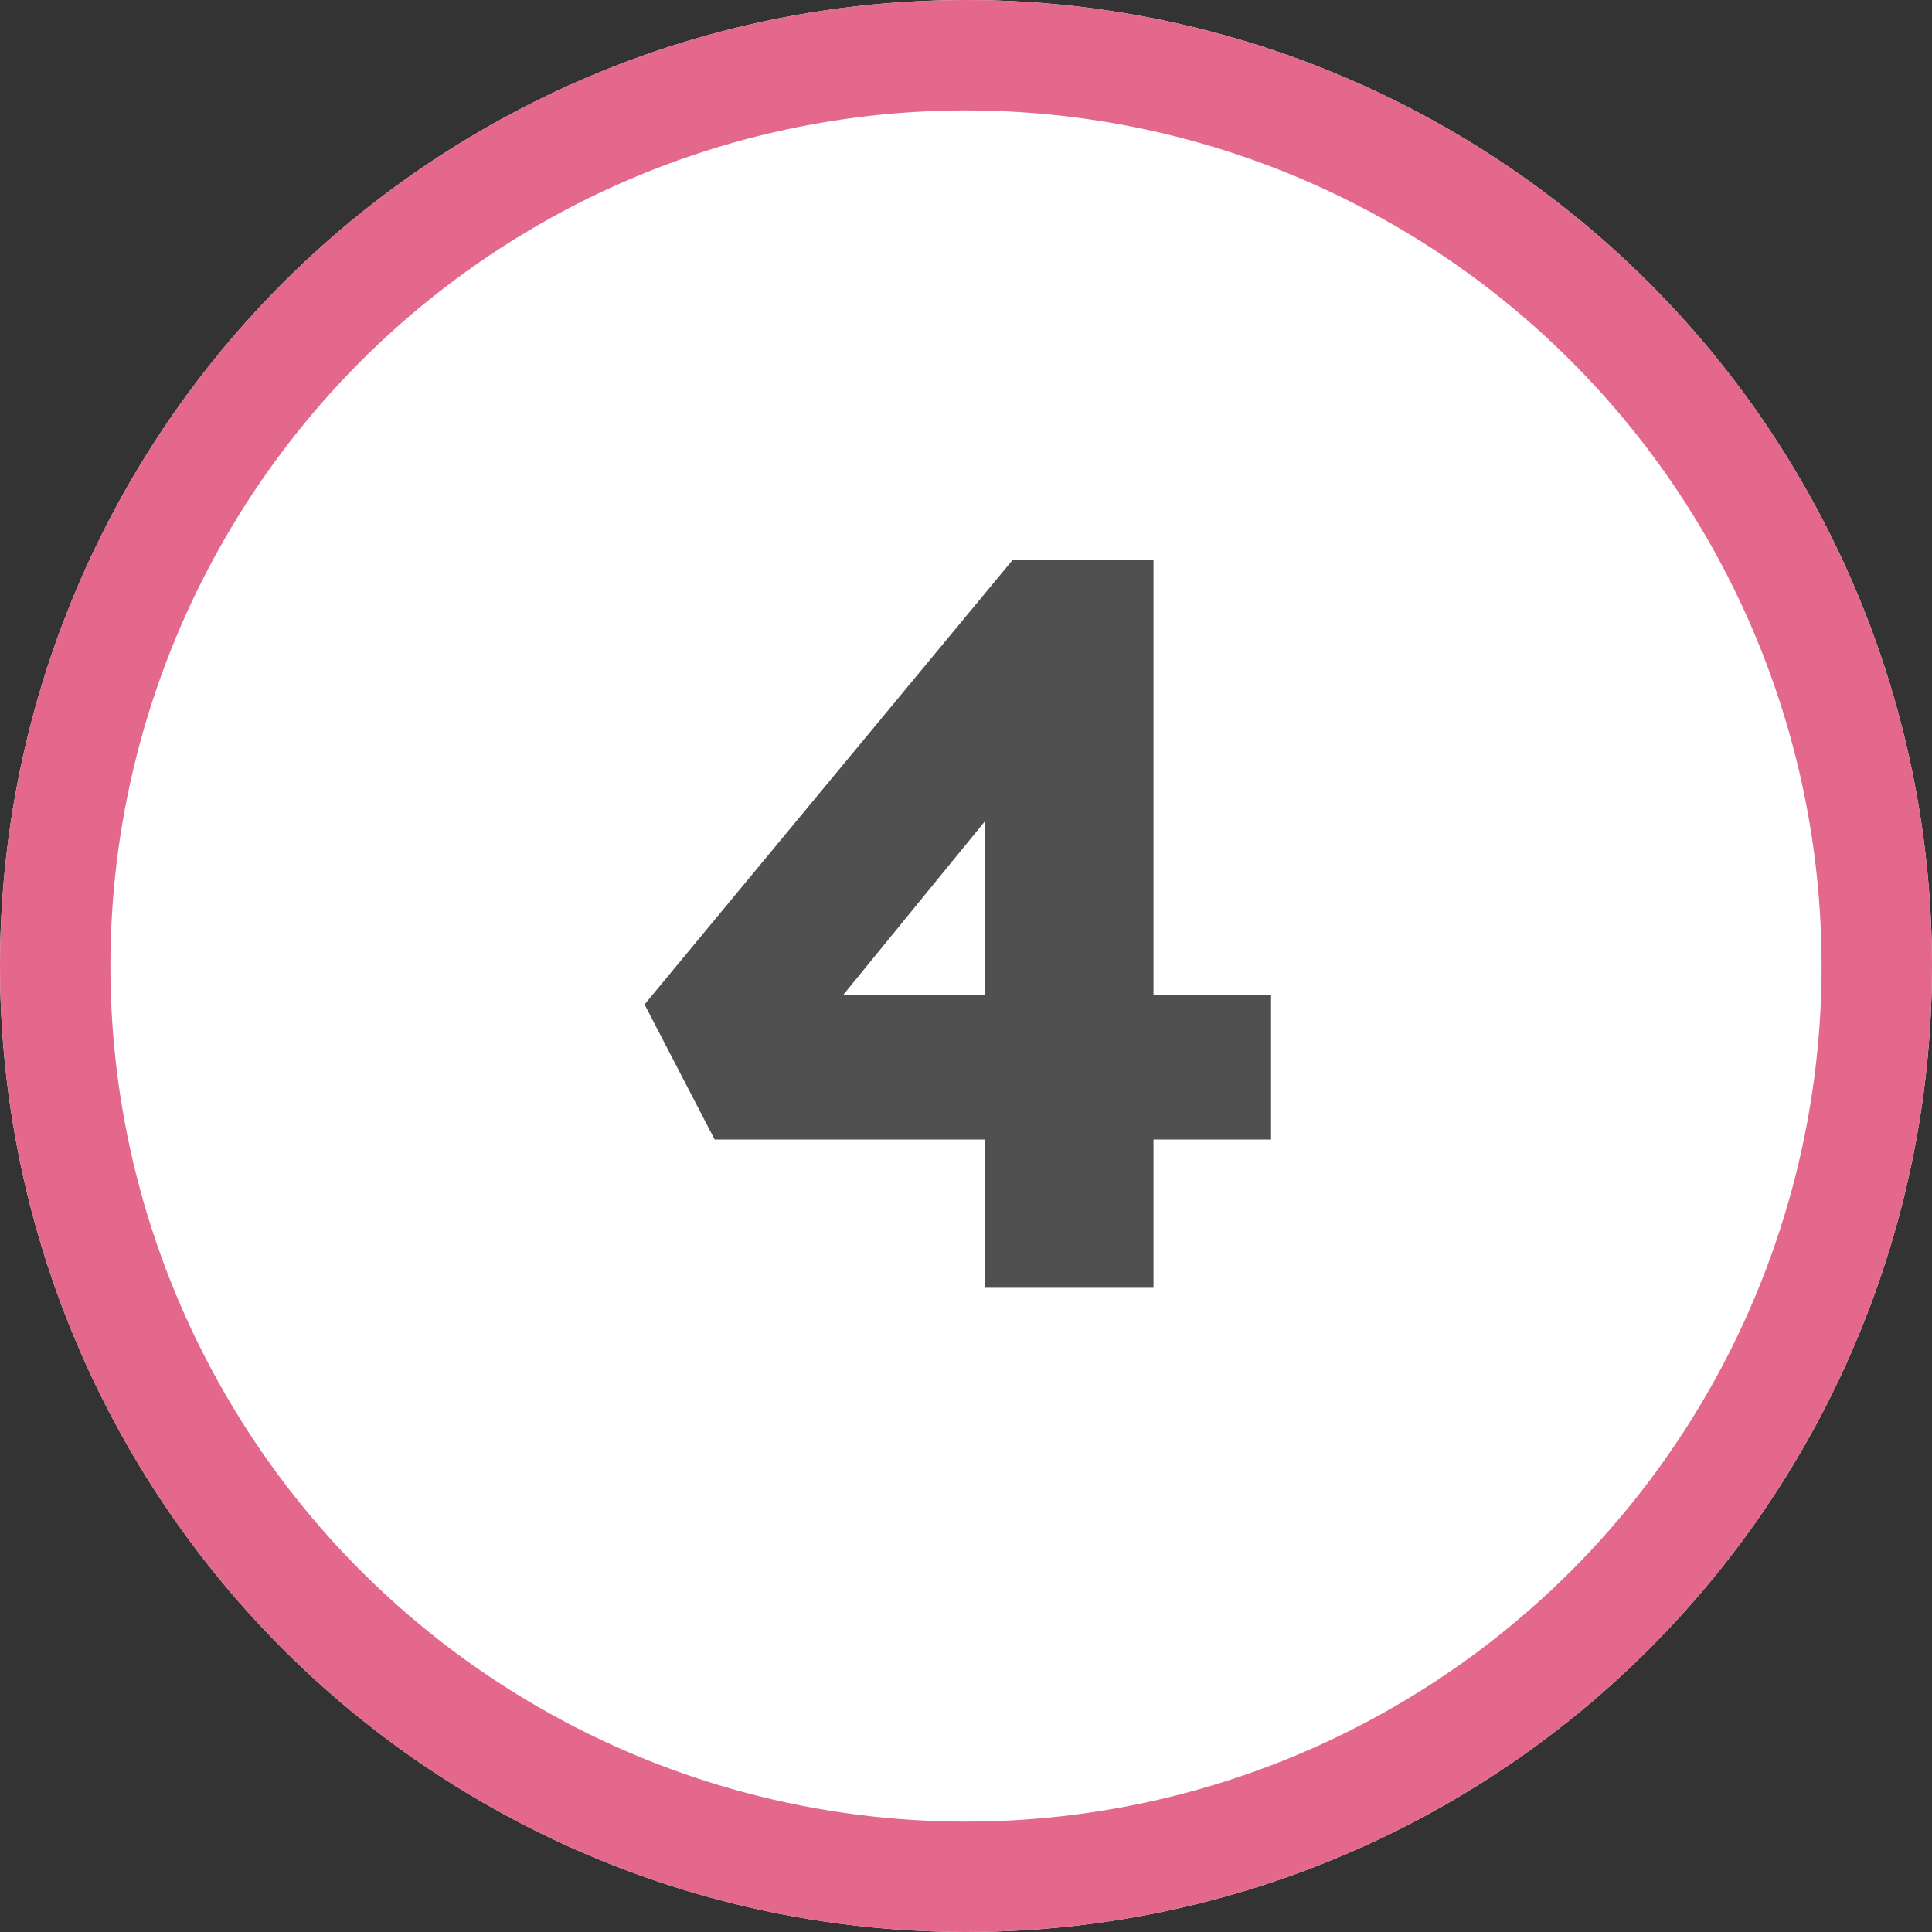 <?xml version="1.0" encoding="UTF-8"?>
<svg xmlns="http://www.w3.org/2000/svg" id="Ebene_1" viewBox="0 0 105 105">
  <rect x="0" y="0" width="105" height="105" fill="#333333" stroke="none"/>
  <defs>
    <style>.cls-1{fill:none;stroke:#e3688c;stroke-width:6px;}.cls-2{isolation:isolate;}.cls-3{fill:#505050;}.cls-3,.cls-4{stroke-width:0px;}.cls-4{fill:#fff;}</style>
  </defs>
  <g id="Gruppe_1438">
    <g id="Ellipse_15">
      <circle class="cls-4" cx="52.5" cy="52.5" r="52.5"></circle>
      <circle class="cls-1" cx="52.5" cy="52.5" r="49.5"></circle>
    </g>
    <g id="_4" class="cls-2">
      <g class="cls-2">
        <path class="cls-3" d="m53.51,70v-31.7l5.1.11-14.17,17.36-1.34-1.68h25.98v7.84h-30.24l-3.81-7.34,19.99-24.14h7.67v39.54h-9.18Z"></path>
      </g>
    </g>
  </g>
</svg>
